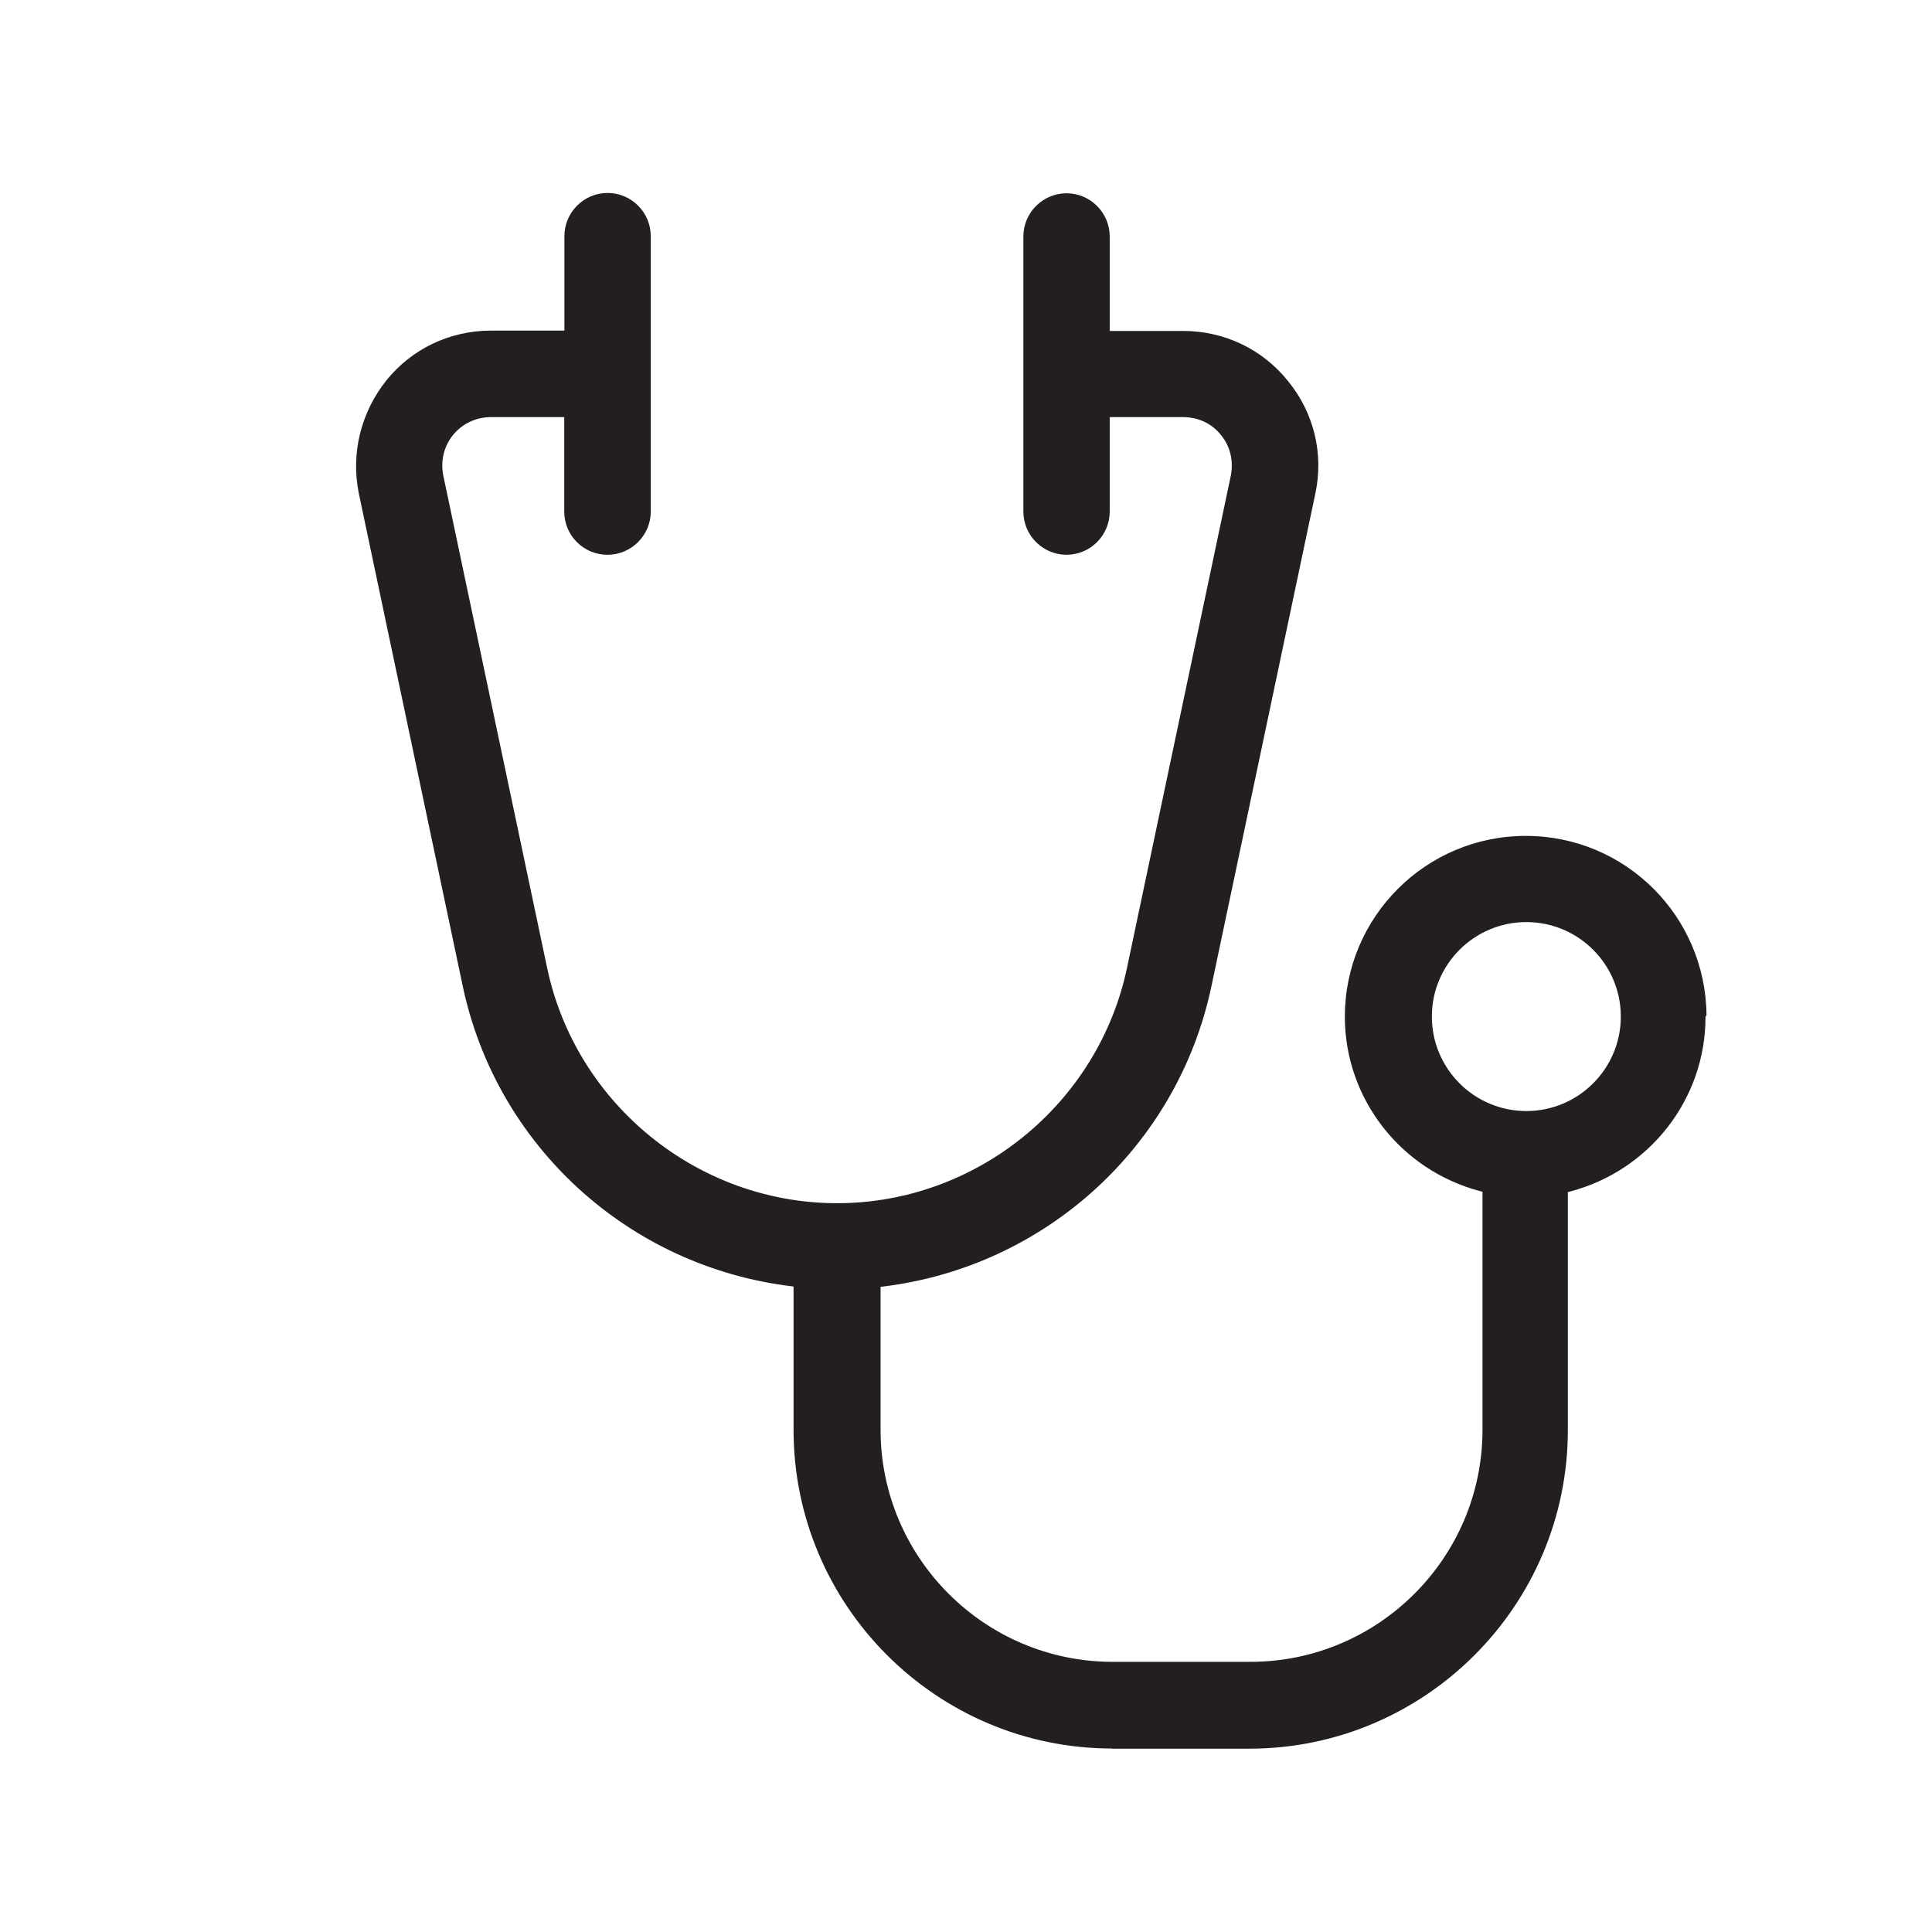 <?xml version="1.0" encoding="UTF-8"?> <svg xmlns="http://www.w3.org/2000/svg" id="Layer_2" data-name="Layer 2" viewBox="0 0 116.35 116.35"><defs><style> .cls-1 { fill: none; } .cls-2 { fill: #231f20; } </style></defs><g id="Isolation_Mode" data-name="Isolation Mode"><g><circle class="cls-1" cx="58.17" cy="58.17" r="58.17"></circle><path class="cls-2" d="M66.98,105.3c-10.58,0-19.19-8.61-19.19-19.19v-8.63l-.14-.02c-9.82-1.2-17.77-8.48-19.79-18.11l-6.25-29.63c-.49-2.4.12-4.88,1.65-6.8,1.53-1.91,3.83-3.01,6.31-3.01h4.42v-5.69c0-1.43,1.17-2.6,2.6-2.6s2.6,1.17,2.6,2.6v16.59c0,1.43-1.17,2.6-2.61,2.6s-2.6-1.17-2.6-2.6v-5.69h-4.42c-.88,0-1.72.39-2.28,1.08-.56.7-.76,1.57-.58,2.46l6.25,29.63c1.73,8.21,9.08,14.17,17.46,14.17s15.73-5.96,17.46-14.17l6.25-29.63c.18-.89-.03-1.79-.59-2.46-.54-.69-1.37-1.08-2.28-1.08h-4.42v5.69c0,1.43-1.17,2.6-2.6,2.6s-2.6-1.17-2.6-2.6V14.24c0-1.43,1.17-2.6,2.6-2.6s2.6,1.17,2.6,2.6v5.69h4.42c2.48,0,4.78,1.1,6.31,3.01,1.57,1.91,2.17,4.39,1.65,6.8l-6.25,29.63c-2.02,9.63-9.97,16.91-19.79,18.11l-.14.02v8.6c0,7.71,6.27,13.98,13.98,13.98h8.29c7.71,0,13.98-6.27,13.98-13.98v-14.33l-.12-.03c-4.81-1.26-8.17-5.58-8.17-10.51,0-6.01,4.88-10.89,10.89-10.89s10.83,4.83,10.89,10.78l-.06.13c0,4.93-3.36,9.25-8.17,10.51l-.12.03v14.33c0,10.58-8.61,19.19-19.19,19.19h-8.29ZM91.92,55.53c-3.14,0-5.69,2.55-5.69,5.69s2.55,5.69,5.69,5.69,5.69-2.55,5.69-5.69-2.55-5.69-5.69-5.69Z"></path></g></g></svg> 
